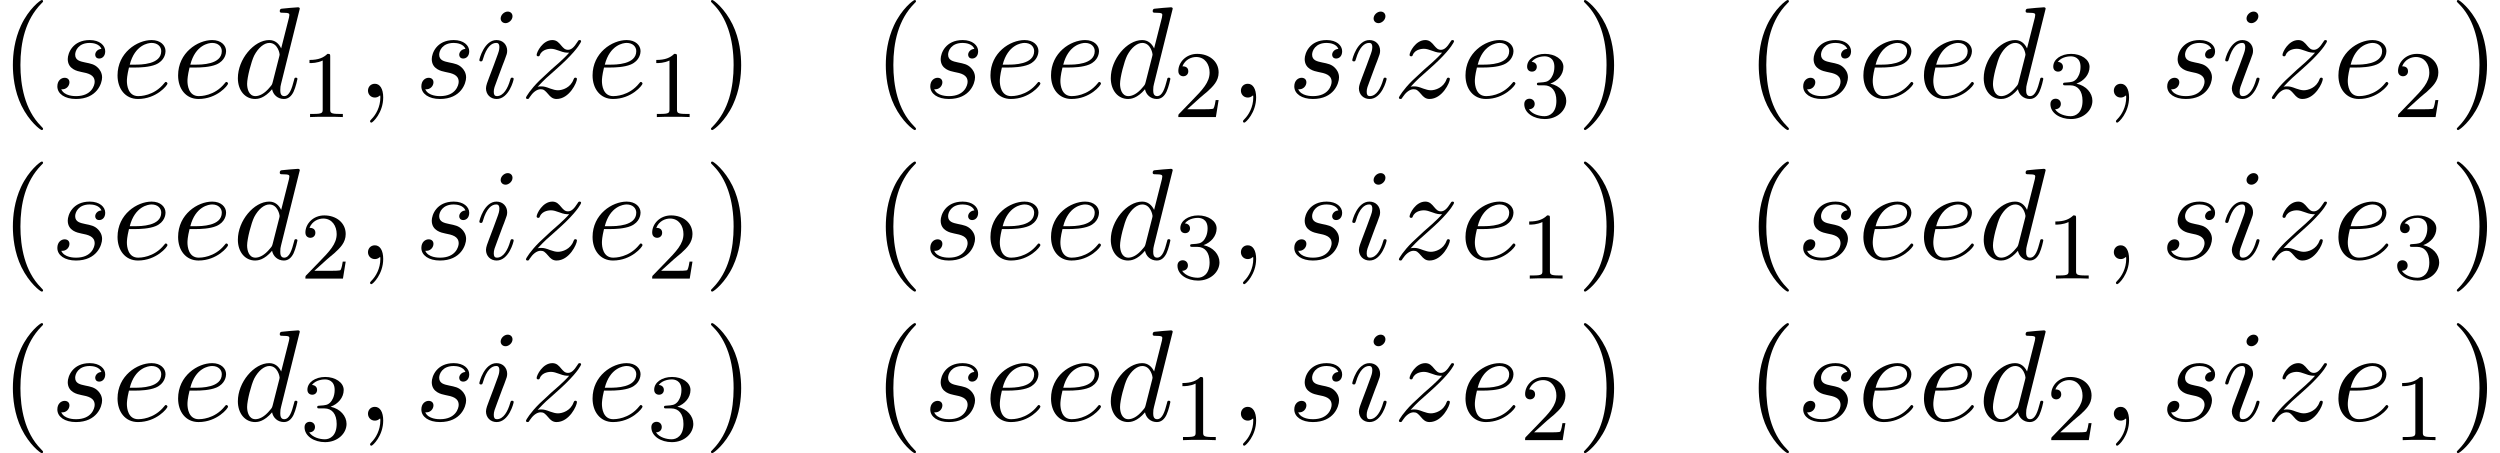 <?xml version='1.0' encoding='UTF-8'?>
<!-- This file was generated by dvisvgm 2.6.3 -->
<svg version='1.1' xmlns='http://www.w3.org/2000/svg' xmlns:xlink='http://www.w3.org/1999/xlink' width='209.685pt' height='38.007pt' viewBox='128.283 71.041 209.685 38.007'>
<defs>
<path id='g1-49' d='M2.503 -5.077C2.503 -5.292 2.487 -5.3 2.271 -5.3C1.945 -4.981 1.522 -4.79 0.765 -4.79V-4.527C0.98 -4.527 1.411 -4.527 1.873 -4.742V-0.654C1.873 -0.359 1.849 -0.263 1.092 -0.263H0.813V0C1.14 -0.024 1.825 -0.024 2.184 -0.024S3.236 -0.024 3.563 0V-0.263H3.284C2.527 -0.263 2.503 -0.359 2.503 -0.654V-5.077Z'/>
<path id='g1-50' d='M2.248 -1.626C2.375 -1.745 2.71 -2.008 2.837 -2.12C3.332 -2.574 3.802 -3.013 3.802 -3.738C3.802 -4.686 3.005 -5.3 2.008 -5.3C1.052 -5.3 0.422 -4.575 0.422 -3.866C0.422 -3.475 0.733 -3.419 0.845 -3.419C1.012 -3.419 1.259 -3.539 1.259 -3.842C1.259 -4.256 0.861 -4.256 0.765 -4.256C0.996 -4.838 1.53 -5.037 1.921 -5.037C2.662 -5.037 3.045 -4.407 3.045 -3.738C3.045 -2.909 2.463 -2.303 1.522 -1.339L0.518 -0.303C0.422 -0.215 0.422 -0.199 0.422 0H3.571L3.802 -1.427H3.555C3.531 -1.267 3.467 -0.869 3.371 -0.717C3.324 -0.654 2.718 -0.654 2.59 -0.654H1.172L2.248 -1.626Z'/>
<path id='g1-51' d='M2.016 -2.662C2.646 -2.662 3.045 -2.2 3.045 -1.363C3.045 -0.367 2.479 -0.072 2.056 -0.072C1.618 -0.072 1.02 -0.231 0.741 -0.654C1.028 -0.654 1.227 -0.837 1.227 -1.1C1.227 -1.355 1.044 -1.538 0.789 -1.538C0.574 -1.538 0.351 -1.403 0.351 -1.084C0.351 -0.327 1.164 0.167 2.072 0.167C3.132 0.167 3.873 -0.566 3.873 -1.363C3.873 -2.024 3.347 -2.63 2.534 -2.805C3.164 -3.029 3.634 -3.571 3.634 -4.208S2.917 -5.3 2.088 -5.3C1.235 -5.3 0.59 -4.838 0.59 -4.232C0.59 -3.937 0.789 -3.81 0.996 -3.81C1.243 -3.81 1.403 -3.985 1.403 -4.216C1.403 -4.511 1.148 -4.623 0.972 -4.631C1.307 -5.069 1.921 -5.093 2.064 -5.093C2.271 -5.093 2.877 -5.029 2.877 -4.208C2.877 -3.65 2.646 -3.316 2.534 -3.188C2.295 -2.941 2.112 -2.925 1.626 -2.893C1.474 -2.885 1.411 -2.877 1.411 -2.774C1.411 -2.662 1.482 -2.662 1.618 -2.662H2.016Z'/>
<path id='g0-59' d='M2.215 -0.011C2.215 -0.731 1.942 -1.156 1.516 -1.156C1.156 -1.156 0.938 -0.884 0.938 -0.578C0.938 -0.284 1.156 0 1.516 0C1.647 0 1.789 -0.044 1.898 -0.142C1.931 -0.164 1.942 -0.175 1.953 -0.175S1.975 -0.164 1.975 -0.011C1.975 0.796 1.593 1.451 1.233 1.811C1.113 1.931 1.113 1.953 1.113 1.985C1.113 2.062 1.167 2.105 1.222 2.105C1.342 2.105 2.215 1.265 2.215 -0.011Z'/>
<path id='g0-100' d='M5.629 -7.451C5.629 -7.462 5.629 -7.571 5.487 -7.571C5.324 -7.571 4.287 -7.473 4.102 -7.451C4.015 -7.44 3.949 -7.385 3.949 -7.244C3.949 -7.113 4.047 -7.113 4.211 -7.113C4.735 -7.113 4.756 -7.036 4.756 -6.927L4.724 -6.709L4.069 -4.124C3.873 -4.527 3.556 -4.822 3.065 -4.822C1.789 -4.822 0.436 -3.218 0.436 -1.625C0.436 -0.6 1.036 0.12 1.887 0.12C2.105 0.12 2.651 0.076 3.305 -0.698C3.393 -0.24 3.775 0.12 4.298 0.12C4.68 0.12 4.931 -0.131 5.105 -0.48C5.291 -0.873 5.433 -1.538 5.433 -1.56C5.433 -1.669 5.335 -1.669 5.302 -1.669C5.193 -1.669 5.182 -1.625 5.149 -1.473C4.964 -0.764 4.767 -0.12 4.32 -0.12C4.025 -0.12 3.993 -0.404 3.993 -0.622C3.993 -0.884 4.015 -0.96 4.058 -1.145L5.629 -7.451ZM3.36 -1.298C3.305 -1.102 3.305 -1.08 3.142 -0.895C2.662 -0.295 2.215 -0.12 1.909 -0.12C1.364 -0.12 1.211 -0.72 1.211 -1.145C1.211 -1.691 1.56 -3.033 1.811 -3.535C2.149 -4.178 2.64 -4.582 3.076 -4.582C3.785 -4.582 3.938 -3.687 3.938 -3.622S3.916 -3.491 3.905 -3.436L3.36 -1.298Z'/>
<path id='g0-101' d='M2.04 -2.52C2.356 -2.52 3.164 -2.542 3.709 -2.771C4.473 -3.098 4.527 -3.742 4.527 -3.895C4.527 -4.375 4.113 -4.822 3.36 -4.822C2.149 -4.822 0.502 -3.764 0.502 -1.855C0.502 -0.742 1.145 0.12 2.215 0.12C3.775 0.12 4.691 -1.036 4.691 -1.167C4.691 -1.233 4.625 -1.309 4.56 -1.309C4.505 -1.309 4.484 -1.287 4.418 -1.2C3.556 -0.12 2.367 -0.12 2.236 -0.12C1.385 -0.12 1.287 -1.036 1.287 -1.385C1.287 -1.516 1.298 -1.855 1.462 -2.52H2.04ZM1.527 -2.76C1.953 -4.418 3.076 -4.582 3.36 -4.582C3.873 -4.582 4.167 -4.265 4.167 -3.895C4.167 -2.76 2.422 -2.76 1.975 -2.76H1.527Z'/>
<path id='g0-105' d='M3.098 -6.818C3.098 -7.036 2.945 -7.211 2.695 -7.211C2.4 -7.211 2.105 -6.927 2.105 -6.633C2.105 -6.425 2.258 -6.24 2.52 -6.24C2.771 -6.24 3.098 -6.491 3.098 -6.818ZM2.269 -2.716C2.4 -3.033 2.4 -3.055 2.509 -3.349C2.596 -3.567 2.651 -3.72 2.651 -3.927C2.651 -4.418 2.302 -4.822 1.756 -4.822C0.731 -4.822 0.316 -3.24 0.316 -3.142C0.316 -3.033 0.425 -3.033 0.447 -3.033C0.556 -3.033 0.567 -3.055 0.622 -3.229C0.916 -4.255 1.353 -4.582 1.724 -4.582C1.811 -4.582 1.996 -4.582 1.996 -4.233C1.996 -4.004 1.92 -3.775 1.876 -3.665C1.789 -3.382 1.298 -2.116 1.124 -1.647C1.015 -1.364 0.873 -1.004 0.873 -0.775C0.873 -0.262 1.244 0.12 1.767 0.12C2.793 0.12 3.196 -1.462 3.196 -1.56C3.196 -1.669 3.098 -1.669 3.065 -1.669C2.956 -1.669 2.956 -1.636 2.902 -1.473C2.705 -0.785 2.345 -0.12 1.789 -0.12C1.604 -0.12 1.527 -0.229 1.527 -0.48C1.527 -0.753 1.593 -0.905 1.844 -1.571L2.269 -2.716Z'/>
<path id='g0-115' d='M4.265 -4.08C3.96 -4.069 3.742 -3.829 3.742 -3.589C3.742 -3.436 3.84 -3.273 4.08 -3.273S4.582 -3.458 4.582 -3.884C4.582 -4.375 4.113 -4.822 3.284 -4.822C1.844 -4.822 1.44 -3.709 1.44 -3.229C1.44 -2.378 2.247 -2.215 2.564 -2.149C3.131 -2.04 3.698 -1.92 3.698 -1.32C3.698 -1.036 3.447 -0.12 2.138 -0.12C1.985 -0.12 1.145 -0.12 0.895 -0.698C1.309 -0.644 1.582 -0.971 1.582 -1.276C1.582 -1.527 1.407 -1.658 1.178 -1.658C0.895 -1.658 0.567 -1.429 0.567 -0.938C0.567 -0.316 1.189 0.12 2.127 0.12C3.895 0.12 4.32 -1.2 4.32 -1.691C4.32 -2.084 4.113 -2.356 3.982 -2.487C3.687 -2.793 3.371 -2.847 2.891 -2.945C2.498 -3.033 2.062 -3.109 2.062 -3.6C2.062 -3.916 2.324 -4.582 3.284 -4.582C3.556 -4.582 4.102 -4.505 4.265 -4.08Z'/>
<path id='g0-122' d='M1.451 -0.905C2.04 -1.538 2.356 -1.811 2.749 -2.149C2.749 -2.16 3.425 -2.738 3.818 -3.131C4.855 -4.145 5.095 -4.669 5.095 -4.713C5.095 -4.822 4.996 -4.822 4.975 -4.822C4.898 -4.822 4.865 -4.8 4.811 -4.702C4.484 -4.178 4.255 -4.004 3.993 -4.004S3.6 -4.167 3.436 -4.353C3.229 -4.604 3.044 -4.822 2.684 -4.822C1.865 -4.822 1.364 -3.807 1.364 -3.578C1.364 -3.524 1.396 -3.458 1.495 -3.458S1.615 -3.513 1.636 -3.578C1.844 -4.08 2.476 -4.091 2.564 -4.091C2.793 -4.091 3 -4.015 3.251 -3.927C3.687 -3.764 3.807 -3.764 4.091 -3.764C3.698 -3.295 2.782 -2.509 2.575 -2.335L1.593 -1.418C0.851 -0.687 0.469 -0.065 0.469 0.011C0.469 0.12 0.578 0.12 0.6 0.12C0.687 0.12 0.709 0.098 0.775 -0.022C1.025 -0.404 1.353 -0.698 1.702 -0.698C1.953 -0.698 2.062 -0.6 2.335 -0.284C2.52 -0.055 2.716 0.12 3.033 0.12C4.113 0.12 4.745 -1.265 4.745 -1.56C4.745 -1.615 4.702 -1.669 4.615 -1.669C4.516 -1.669 4.495 -1.604 4.462 -1.527C4.211 -0.818 3.513 -0.611 3.153 -0.611C2.935 -0.611 2.738 -0.676 2.509 -0.753C2.138 -0.895 1.975 -0.938 1.745 -0.938C1.724 -0.938 1.549 -0.938 1.451 -0.905Z'/>
<path id='g2-40' d='M3.611 2.618C3.611 2.585 3.611 2.564 3.425 2.378C2.062 1.004 1.713 -1.058 1.713 -2.727C1.713 -4.625 2.127 -6.524 3.469 -7.887C3.611 -8.018 3.611 -8.04 3.611 -8.073C3.611 -8.149 3.567 -8.182 3.502 -8.182C3.393 -8.182 2.411 -7.44 1.767 -6.055C1.211 -4.855 1.08 -3.644 1.08 -2.727C1.08 -1.876 1.2 -0.556 1.8 0.676C2.455 2.018 3.393 2.727 3.502 2.727C3.567 2.727 3.611 2.695 3.611 2.618Z'/>
<path id='g2-41' d='M3.153 -2.727C3.153 -3.578 3.033 -4.898 2.433 -6.131C1.778 -7.473 0.84 -8.182 0.731 -8.182C0.665 -8.182 0.622 -8.138 0.622 -8.073C0.622 -8.04 0.622 -8.018 0.829 -7.822C1.898 -6.742 2.52 -5.007 2.52 -2.727C2.52 -0.862 2.116 1.058 0.764 2.433C0.622 2.564 0.622 2.585 0.622 2.618C0.622 2.684 0.665 2.727 0.731 2.727C0.84 2.727 1.822 1.985 2.465 0.6C3.022 -0.6 3.153 -1.811 3.153 -2.727Z'/>
</defs>
<g id='page1'>
<use x='128.283' y='79.223' xlink:href='#g2-40'/>
<use x='132.526' y='79.223' xlink:href='#g0-115'/>
<use x='137.639' y='79.223' xlink:href='#g0-101'/>
<use x='142.719' y='79.223' xlink:href='#g0-101'/>
<use x='147.798' y='79.223' xlink:href='#g0-100'/>
<use x='153.476' y='80.859' xlink:href='#g1-49'/>
<use x='158.209' y='79.223' xlink:href='#g0-59'/>
<use x='163.057' y='79.223' xlink:href='#g0-115'/>
<use x='168.171' y='79.223' xlink:href='#g0-105'/>
<use x='171.929' y='79.223' xlink:href='#g0-122'/>
<use x='177.482' y='79.223' xlink:href='#g0-101'/>
<use x='182.562' y='80.859' xlink:href='#g1-49'/>
<use x='187.294' y='79.223' xlink:href='#g2-41'/>
<use x='201.499' y='79.223' xlink:href='#g2-40'/>
<use x='205.742' y='79.223' xlink:href='#g0-115'/>
<use x='210.855' y='79.223' xlink:href='#g0-101'/>
<use x='215.935' y='79.223' xlink:href='#g0-101'/>
<use x='221.014' y='79.223' xlink:href='#g0-100'/>
<use x='226.692' y='80.859' xlink:href='#g1-50'/>
<use x='231.425' y='79.223' xlink:href='#g0-59'/>
<use x='236.273' y='79.223' xlink:href='#g0-115'/>
<use x='241.387' y='79.223' xlink:href='#g0-105'/>
<use x='245.145' y='79.223' xlink:href='#g0-122'/>
<use x='250.698' y='79.223' xlink:href='#g0-101'/>
<use x='255.778' y='80.859' xlink:href='#g1-51'/>
<use x='260.51' y='79.223' xlink:href='#g2-41'/>
<use x='274.715' y='79.223' xlink:href='#g2-40'/>
<use x='278.957' y='79.223' xlink:href='#g0-115'/>
<use x='284.071' y='79.223' xlink:href='#g0-101'/>
<use x='289.151' y='79.223' xlink:href='#g0-101'/>
<use x='294.23' y='79.223' xlink:href='#g0-100'/>
<use x='299.908' y='80.859' xlink:href='#g1-51'/>
<use x='304.641' y='79.223' xlink:href='#g0-59'/>
<use x='309.489' y='79.223' xlink:href='#g0-115'/>
<use x='314.603' y='79.223' xlink:href='#g0-105'/>
<use x='318.361' y='79.223' xlink:href='#g0-122'/>
<use x='323.914' y='79.223' xlink:href='#g0-101'/>
<use x='328.994' y='80.859' xlink:href='#g1-50'/>
<use x='333.726' y='79.223' xlink:href='#g2-41'/>
<use x='128.283' y='92.772' xlink:href='#g2-40'/>
<use x='132.526' y='92.772' xlink:href='#g0-115'/>
<use x='137.639' y='92.772' xlink:href='#g0-101'/>
<use x='142.719' y='92.772' xlink:href='#g0-101'/>
<use x='147.798' y='92.772' xlink:href='#g0-100'/>
<use x='153.476' y='94.408' xlink:href='#g1-50'/>
<use x='158.209' y='92.772' xlink:href='#g0-59'/>
<use x='163.057' y='92.772' xlink:href='#g0-115'/>
<use x='168.171' y='92.772' xlink:href='#g0-105'/>
<use x='171.929' y='92.772' xlink:href='#g0-122'/>
<use x='177.482' y='92.772' xlink:href='#g0-101'/>
<use x='182.562' y='94.408' xlink:href='#g1-50'/>
<use x='187.294' y='92.772' xlink:href='#g2-41'/>
<use x='201.499' y='92.772' xlink:href='#g2-40'/>
<use x='205.742' y='92.772' xlink:href='#g0-115'/>
<use x='210.855' y='92.772' xlink:href='#g0-101'/>
<use x='215.935' y='92.772' xlink:href='#g0-101'/>
<use x='221.014' y='92.772' xlink:href='#g0-100'/>
<use x='226.692' y='94.408' xlink:href='#g1-51'/>
<use x='231.425' y='92.772' xlink:href='#g0-59'/>
<use x='236.273' y='92.772' xlink:href='#g0-115'/>
<use x='241.387' y='92.772' xlink:href='#g0-105'/>
<use x='245.145' y='92.772' xlink:href='#g0-122'/>
<use x='250.698' y='92.772' xlink:href='#g0-101'/>
<use x='255.778' y='94.408' xlink:href='#g1-49'/>
<use x='260.51' y='92.772' xlink:href='#g2-41'/>
<use x='274.715' y='92.772' xlink:href='#g2-40'/>
<use x='278.957' y='92.772' xlink:href='#g0-115'/>
<use x='284.071' y='92.772' xlink:href='#g0-101'/>
<use x='289.151' y='92.772' xlink:href='#g0-101'/>
<use x='294.23' y='92.772' xlink:href='#g0-100'/>
<use x='299.908' y='94.408' xlink:href='#g1-49'/>
<use x='304.641' y='92.772' xlink:href='#g0-59'/>
<use x='309.489' y='92.772' xlink:href='#g0-115'/>
<use x='314.603' y='92.772' xlink:href='#g0-105'/>
<use x='318.361' y='92.772' xlink:href='#g0-122'/>
<use x='323.914' y='92.772' xlink:href='#g0-101'/>
<use x='328.994' y='94.408' xlink:href='#g1-51'/>
<use x='333.726' y='92.772' xlink:href='#g2-41'/>
<use x='128.283' y='106.321' xlink:href='#g2-40'/>
<use x='132.526' y='106.321' xlink:href='#g0-115'/>
<use x='137.639' y='106.321' xlink:href='#g0-101'/>
<use x='142.719' y='106.321' xlink:href='#g0-101'/>
<use x='147.798' y='106.321' xlink:href='#g0-100'/>
<use x='153.476' y='107.958' xlink:href='#g1-51'/>
<use x='158.209' y='106.321' xlink:href='#g0-59'/>
<use x='163.057' y='106.321' xlink:href='#g0-115'/>
<use x='168.171' y='106.321' xlink:href='#g0-105'/>
<use x='171.929' y='106.321' xlink:href='#g0-122'/>
<use x='177.482' y='106.321' xlink:href='#g0-101'/>
<use x='182.562' y='107.958' xlink:href='#g1-51'/>
<use x='187.294' y='106.321' xlink:href='#g2-41'/>
<use x='201.499' y='106.321' xlink:href='#g2-40'/>
<use x='205.742' y='106.321' xlink:href='#g0-115'/>
<use x='210.855' y='106.321' xlink:href='#g0-101'/>
<use x='215.935' y='106.321' xlink:href='#g0-101'/>
<use x='221.014' y='106.321' xlink:href='#g0-100'/>
<use x='226.692' y='107.958' xlink:href='#g1-49'/>
<use x='231.425' y='106.321' xlink:href='#g0-59'/>
<use x='236.273' y='106.321' xlink:href='#g0-115'/>
<use x='241.387' y='106.321' xlink:href='#g0-105'/>
<use x='245.145' y='106.321' xlink:href='#g0-122'/>
<use x='250.698' y='106.321' xlink:href='#g0-101'/>
<use x='255.778' y='107.958' xlink:href='#g1-50'/>
<use x='260.51' y='106.321' xlink:href='#g2-41'/>
<use x='274.715' y='106.321' xlink:href='#g2-40'/>
<use x='278.957' y='106.321' xlink:href='#g0-115'/>
<use x='284.071' y='106.321' xlink:href='#g0-101'/>
<use x='289.151' y='106.321' xlink:href='#g0-101'/>
<use x='294.23' y='106.321' xlink:href='#g0-100'/>
<use x='299.908' y='107.958' xlink:href='#g1-50'/>
<use x='304.641' y='106.321' xlink:href='#g0-59'/>
<use x='309.489' y='106.321' xlink:href='#g0-115'/>
<use x='314.603' y='106.321' xlink:href='#g0-105'/>
<use x='318.361' y='106.321' xlink:href='#g0-122'/>
<use x='323.914' y='106.321' xlink:href='#g0-101'/>
<use x='328.994' y='107.958' xlink:href='#g1-49'/>
<use x='333.726' y='106.321' xlink:href='#g2-41'/>
</g>
</svg><!--Rendered by QuickLaTeX.com-->